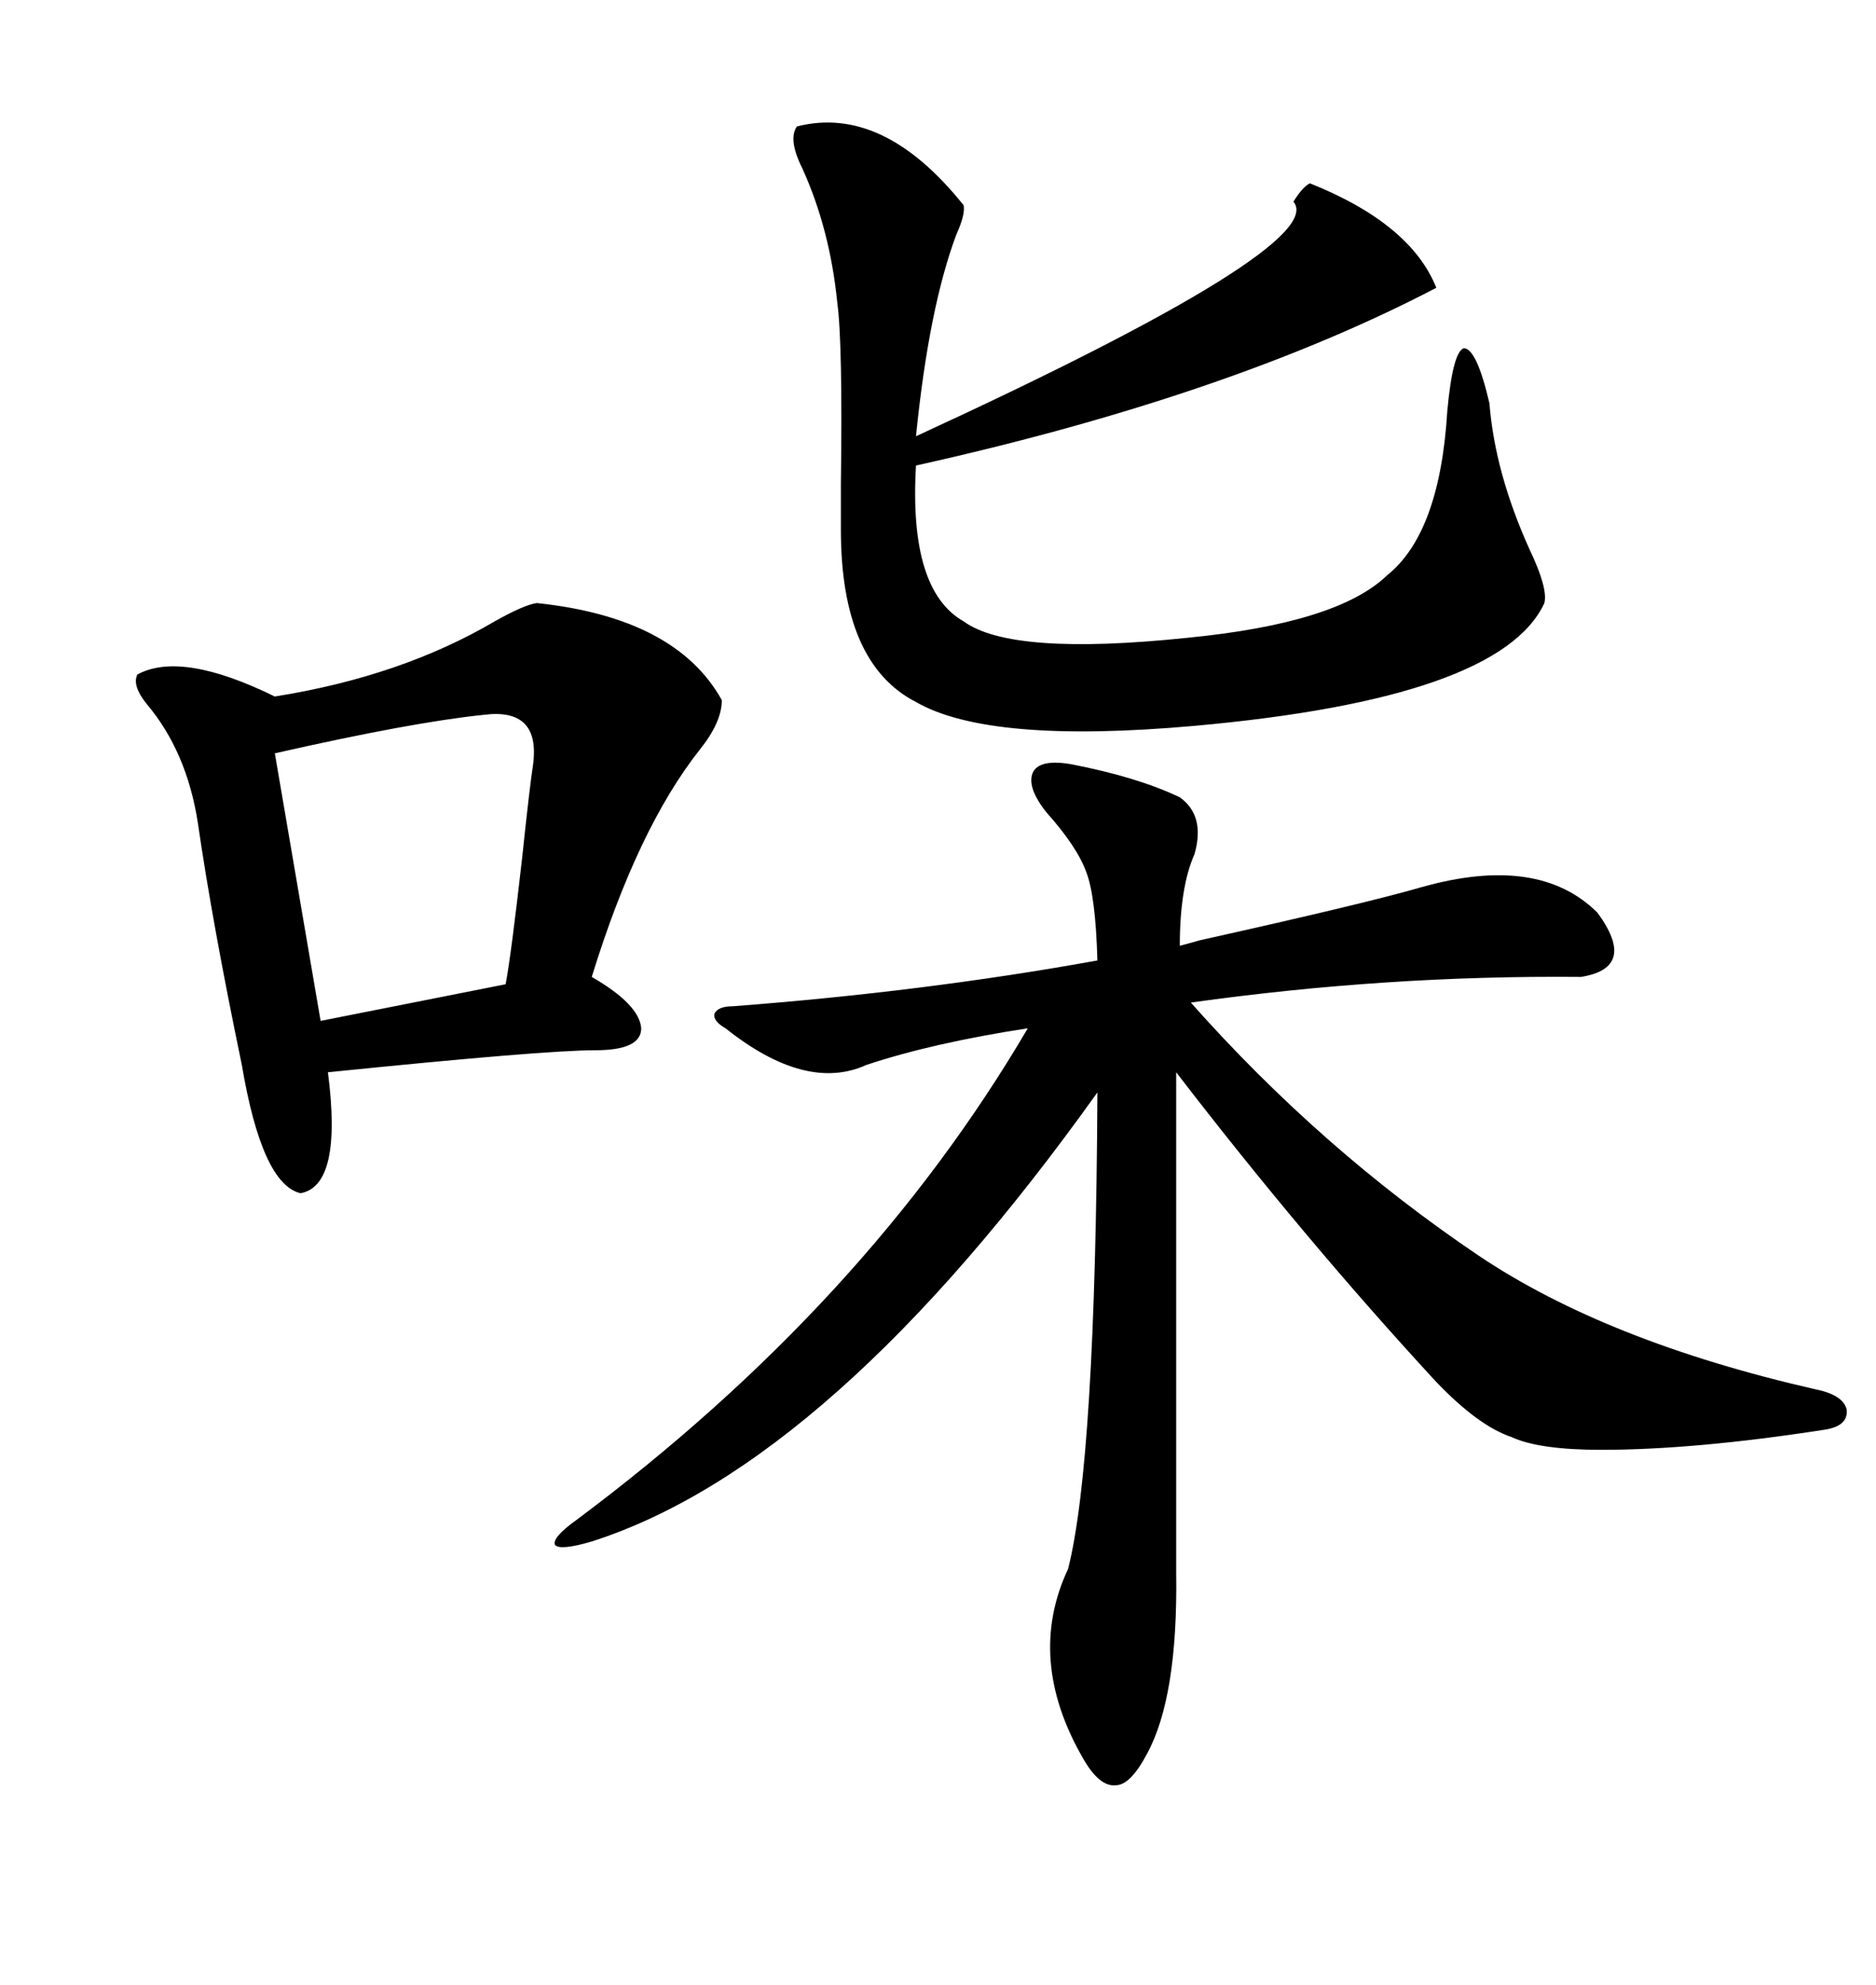 <svg xmlns="http://www.w3.org/2000/svg" xmlns:xlink="http://www.w3.org/1999/xlink" width="300" height="317.285"><path d="M171.39 122.17L171.39 122.17Q181.93 124.22 188.67 127.44L188.67 127.44Q192.77 130.37 191.02 136.52L191.02 136.52Q188.67 141.80 188.67 151.17L188.67 151.17Q189.84 150.88 191.89 150.29L191.89 150.29Q218.26 144.43 227.34 141.80L227.34 141.80Q246.09 136.52 255.47 145.90L255.47 145.90Q261.91 154.69 252.83 156.15L252.83 156.15Q221.78 155.86 190.43 160.25L190.43 160.25Q211.23 183.69 236.43 200.68L236.43 200.68Q256.93 214.45 290.33 222.07L290.33 222.07Q294.73 222.95 295.31 225.29L295.31 225.29Q295.61 227.93 291.80 228.52L291.80 228.52Q271.00 231.74 256.05 231.74L256.05 231.74Q246.09 231.74 241.70 229.69L241.70 229.69Q236.43 227.93 229.69 220.90L229.69 220.90Q208.59 198.05 188.09 171.39L188.09 171.39L188.09 251.37Q188.38 271.29 183.40 280.37L183.40 280.37Q180.76 285.35 178.42 285.35L178.42 285.35Q175.78 285.64 173.14 280.96L173.14 280.96Q164.06 265.14 170.80 250.78L170.80 250.78Q175.20 233.50 175.49 174.61L175.49 174.61Q133.01 234.08 94.63 246.39L94.63 246.39Q89.65 247.85 88.77 246.97L88.77 246.97Q88.18 245.80 92.29 242.87L92.29 242.87Q138.57 208.30 164.36 164.36L164.36 164.36Q149.12 166.70 138.57 170.21L138.57 170.21Q128.91 174.61 116.02 164.36L116.02 164.36Q113.96 163.18 114.26 162.01L114.26 162.01Q114.84 160.84 117.19 160.84L117.19 160.84Q147.95 158.50 175.49 153.52L175.49 153.52Q175.20 143.26 173.73 139.45L173.73 139.45Q172.27 135.35 167.29 129.79L167.29 129.79Q164.06 125.68 165.23 123.34L165.23 123.34Q166.41 121.29 171.39 122.17ZM85.84 96.39L85.84 96.39Q108.11 98.73 115.43 111.91L115.43 111.91Q115.43 115.43 111.91 119.82L111.91 119.82Q101.95 132.42 94.63 156.15L94.63 156.15Q102.25 160.55 102.54 164.36L102.54 164.36Q102.54 167.87 95.21 167.87L95.21 167.87Q87.01 167.87 52.44 171.39L52.44 171.39Q54.79 189.55 48.05 190.72L48.05 190.72Q41.89 189.26 38.67 170.21L38.67 170.21Q33.98 147.66 31.64 131.54L31.64 131.54Q29.88 120.12 23.44 112.50L23.44 112.50Q21.09 109.57 21.97 107.81L21.97 107.81Q29.00 104.00 43.95 111.33L43.95 111.33Q64.16 108.11 79.10 99.32L79.10 99.32Q83.79 96.68 85.84 96.39ZM127.44 20.21L127.44 20.21Q141.21 16.70 154.10 32.81L154.10 32.81Q154.39 34.28 152.93 37.50L152.93 37.50Q148.54 49.22 146.48 69.73L146.48 69.73Q212.70 39.26 206.84 32.23L206.84 32.23Q208.30 29.88 209.47 29.30L209.47 29.30Q225.59 35.74 229.69 46.00L229.69 46.00Q196.58 63.28 146.48 74.41L146.48 74.41Q145.31 94.34 154.10 99.32L154.10 99.32Q161.72 104.88 189.84 101.95L189.84 101.95Q213.87 99.61 221.78 91.99L221.78 91.99Q230.27 85.25 231.45 65.63L231.45 65.63Q232.32 56.25 234.08 55.66L234.08 55.66Q236.13 55.66 238.18 64.45L238.18 64.45Q239.06 75.59 244.63 87.89L244.63 87.89Q247.56 94.04 246.97 96.39L246.97 96.39Q239.94 111.62 191.02 116.02L191.02 116.02Q158.20 118.95 146.48 112.21L146.48 112.21Q134.47 106.05 134.47 84.67L134.47 84.67Q134.47 82.62 134.47 77.34L134.47 77.34Q134.77 54.79 133.89 48.34L133.89 48.34Q132.71 36.62 128.32 26.95L128.32 26.95Q125.98 22.27 127.44 20.21ZM77.34 114.26L77.34 114.26Q65.92 115.43 43.95 120.41L43.95 120.41L51.27 163.18L80.86 157.32Q81.74 152.64 83.50 137.11L83.50 137.11Q84.67 125.98 85.25 122.17L85.25 122.17Q86.43 113.09 77.34 114.26Z"/></svg>